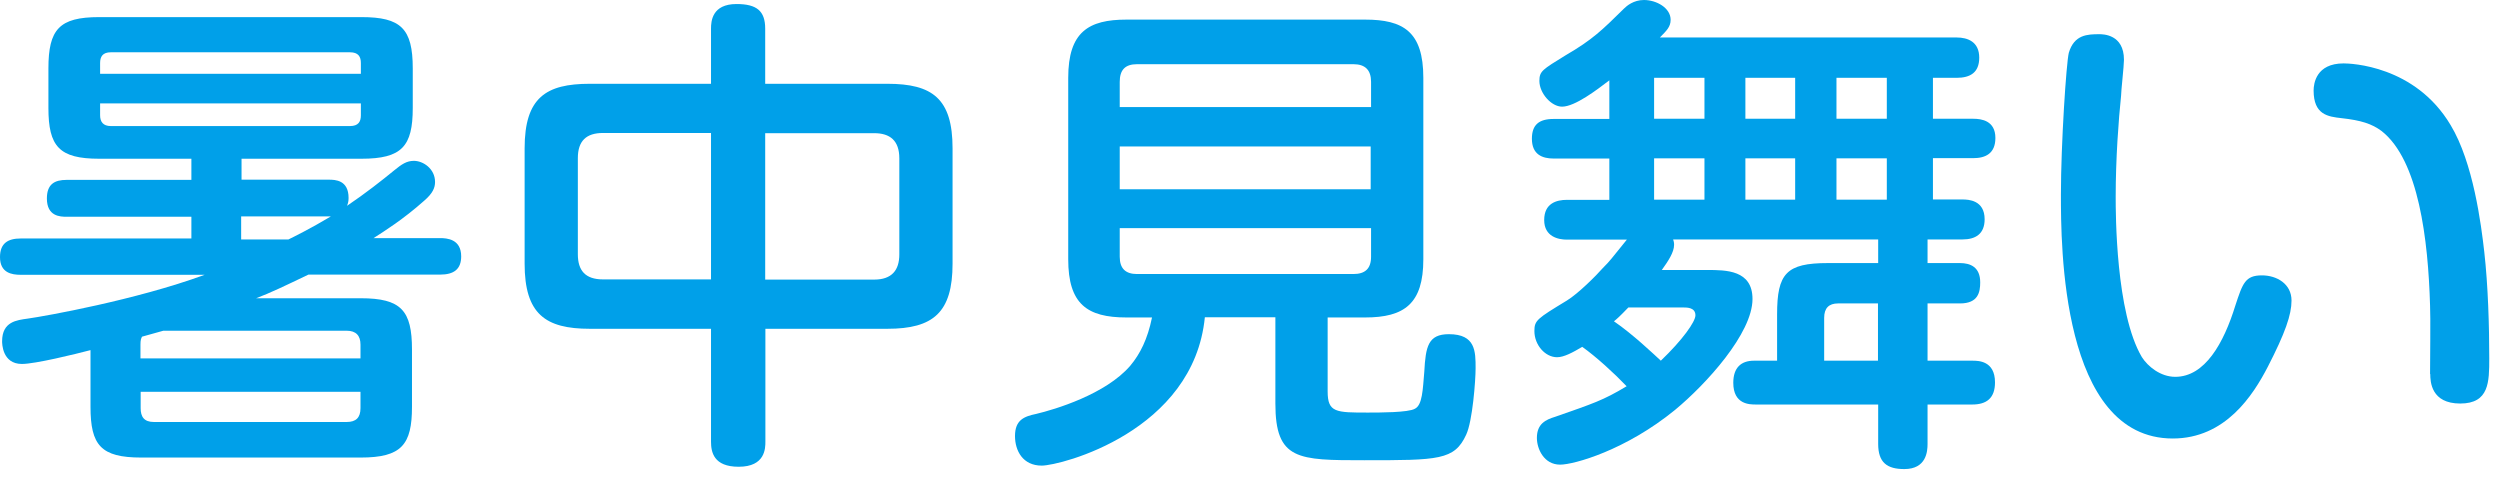 <svg width="204" height="39" viewBox="0 0 204 39" fill="none" xmlns="http://www.w3.org/2000/svg">
<path d="M28.287 26.987C29.055 26.987 29.416 27.394 29.416 28.116V29.245H11.462V28.116C11.462 27.755 11.509 27.63 11.588 27.473L13.328 26.987H28.287ZM19.678 12.953H29.494C32.787 12.953 33.681 11.949 33.681 8.813V5.583C33.681 2.322 32.709 1.396 29.494 1.396H8.091C4.829 1.396 3.951 2.4 3.951 5.583V8.813C3.951 11.949 4.829 12.953 8.091 12.953H15.617V14.678H5.441C4.437 14.678 3.826 15.038 3.826 16.199C3.826 17.657 4.908 17.688 5.441 17.688H15.617V19.46H1.693C0.643 19.46 -0 19.852 -0 20.981C-0 22.267 0.956 22.424 1.693 22.424H16.699C11.101 24.478 3.7 25.795 2.258 25.999C1.38 26.124 0.172 26.234 0.172 27.849C0.172 28.006 0.172 29.699 1.787 29.699C2.869 29.699 6.131 28.9 7.385 28.57V33.196C7.385 36.332 8.232 37.336 11.525 37.336H29.432C32.772 37.336 33.618 36.285 33.618 33.196V28.523C33.618 25.34 32.74 24.337 29.432 24.337H20.902C22.062 23.898 23.238 23.333 25.167 22.408H35.908C37.037 22.408 37.633 21.969 37.633 20.919C37.633 19.507 36.472 19.429 35.908 19.429H30.482C31.36 18.864 32.897 17.908 34.622 16.371C35.312 15.775 35.5 15.321 35.5 14.85C35.5 13.768 34.528 13.125 33.775 13.125C33.179 13.125 32.772 13.408 32.176 13.894C31.204 14.693 29.808 15.791 28.318 16.794C28.397 16.591 28.444 16.434 28.444 16.152C28.444 14.693 27.362 14.662 26.829 14.662H19.71V12.937L19.678 12.953ZM29.416 31.973V33.306C29.416 34.074 29.055 34.435 28.287 34.435H12.56C11.744 34.435 11.478 33.996 11.478 33.306V31.973H29.432H29.416ZM8.169 5.144C8.169 4.627 8.373 4.266 9.047 4.266H28.554C29.244 4.266 29.447 4.627 29.447 5.144V6.022H8.169V5.144ZM29.447 8.437V9.409C29.447 9.927 29.244 10.287 28.554 10.287H9.047C8.404 10.287 8.169 9.927 8.169 9.409V8.437H29.447ZM19.678 19.539V17.657H27.001C25.386 18.629 23.865 19.382 23.536 19.539H19.678Z" fill="#00A0E9"/>
<path d="M58.019 22.799H49.206C47.764 22.799 47.152 22.078 47.152 20.745V12.905C47.152 11.494 47.842 10.851 49.206 10.851H58.019V22.799ZM62.44 26.829H72.413C76.161 26.829 77.729 25.496 77.729 21.513V12.105C77.729 8.044 76.082 6.837 72.413 6.837H62.44V2.336C62.44 0.894 61.75 0.329 60.104 0.329C58.097 0.329 58.019 1.741 58.019 2.336V6.837H48.124C44.549 6.837 42.809 7.966 42.809 12.105V21.513C42.809 25.622 44.502 26.829 48.124 26.829H58.019V36.033C58.019 36.88 58.222 38.087 60.276 38.087C62.456 38.087 62.456 36.566 62.456 36.033V26.829H62.44ZM62.44 10.867H71.331C72.617 10.867 73.385 11.462 73.385 12.921V20.761C73.385 22.047 72.774 22.815 71.331 22.815H62.44V10.867Z" fill="#00A0E9"/>
<path d="M111.848 15.446H91.37V11.949H111.848V15.446ZM108.336 25.905H111.393C114.608 25.905 116.144 24.776 116.144 21.154V6.351C116.144 2.573 114.498 1.6 111.393 1.6H91.918C88.829 1.6 87.167 2.604 87.167 6.351V21.154C87.167 24.807 88.704 25.905 91.918 25.905H94.004C93.643 27.677 93.032 28.884 92.232 29.841C90.225 32.177 86.07 33.416 84.549 33.776C83.576 33.98 82.824 34.262 82.824 35.58C82.824 36.787 83.467 37.994 85.003 37.994C86.54 37.994 97.391 35.219 98.316 25.889H104.071V32.93C104.071 37.555 105.921 37.555 111.315 37.555C117.383 37.555 118.685 37.555 119.641 35.47C120.159 34.372 120.409 31.048 120.409 30.044C120.409 28.68 120.409 27.269 118.23 27.269C116.536 27.269 116.333 28.273 116.223 30.327C116.097 31.816 116.066 33.055 115.454 33.353C114.937 33.666 112.554 33.666 111.628 33.666C109.01 33.666 108.336 33.666 108.336 31.942V25.905ZM91.37 8.735V6.681C91.37 5.709 91.808 5.238 92.781 5.238H110.437C111.409 5.238 111.879 5.724 111.879 6.681V8.735H91.37ZM111.879 20.95C111.879 21.922 111.393 22.361 110.437 22.361H92.781C91.856 22.361 91.37 21.922 91.37 20.95V18.613H111.879V20.95Z" fill="#00A0E9"/>
<path d="M146.485 9.691H142.424V6.351H146.485V9.691ZM132.764 19.538C131.432 21.185 131.4 21.263 130.789 21.875C130.271 22.47 128.782 23.96 127.857 24.524C125.41 26.014 125.207 26.14 125.207 27.018C125.207 28.147 126.085 29.15 127.057 29.15C127.621 29.15 128.343 28.758 129.111 28.303C130.24 29.103 131.73 30.467 132.733 31.518C130.804 32.678 129.989 32.929 126.9 34.011C126.132 34.246 125.41 34.575 125.41 35.736C125.41 36.614 125.975 37.915 127.308 37.915C128.437 37.915 132.655 36.739 136.685 33.447C139.209 31.361 143.004 27.206 143.004 24.399C143.004 22.031 140.84 22.031 139.303 22.031H135.603C136.12 21.31 136.606 20.589 136.606 19.977C136.606 19.773 136.575 19.695 136.528 19.538H153.259V21.467H149.15C145.763 21.467 145.011 22.314 145.011 25.654V29.432H143.129C142.047 29.432 141.436 30.028 141.436 31.236C141.436 33.008 142.768 33.008 143.286 33.008H153.259V36.222C153.259 37.743 153.98 38.276 155.391 38.276C157.194 38.276 157.288 36.834 157.288 36.222V33.008H160.942C162.102 33.008 162.792 32.49 162.792 31.204C162.792 29.432 161.428 29.432 160.942 29.432H157.288V24.76H159.938C161.428 24.76 161.585 23.834 161.585 23.035C161.585 21.796 160.785 21.467 159.938 21.467H157.288V19.538H160.142C161.193 19.538 161.946 19.099 161.946 17.892C161.946 16.324 160.613 16.277 160.142 16.277H157.728V12.905H161.02C161.993 12.905 162.824 12.545 162.824 11.259C162.824 9.848 161.695 9.691 161.02 9.691H157.728V6.351H159.656C160.785 6.351 161.506 5.912 161.506 4.705C161.506 3.419 160.581 3.058 159.656 3.058H135.446C135.963 2.525 136.324 2.211 136.324 1.616C136.324 0.643 135.164 0 134.144 0C133.298 0 132.733 0.487 132.529 0.69C130.726 2.462 129.958 3.231 127.747 4.516C125.865 5.677 125.614 5.802 125.614 6.602C125.614 7.605 126.586 8.703 127.465 8.703C128.515 8.703 130.318 7.323 131.322 6.555V9.707H126.775C125.567 9.707 125.003 10.193 125.003 11.322C125.003 12.607 125.849 12.937 126.775 12.937H131.322V16.308H127.857C127.01 16.308 126.006 16.59 126.006 17.954C126.006 19.319 127.167 19.554 127.857 19.554H132.764V19.538ZM146.485 16.292H142.424V12.921H146.485V16.292ZM139.084 9.691H134.975V6.351H139.084V9.691ZM139.084 16.292H134.975V12.921H139.084V16.292ZM153.964 9.691H149.856V6.351H153.964V9.691ZM153.964 16.292H149.856V12.921H153.964V16.292ZM137.343 25.089C137.672 25.089 138.347 25.089 138.347 25.732C138.347 26.249 137.296 27.739 135.524 29.432C134.96 28.915 133.235 27.268 131.698 26.218C131.949 26.014 132.137 25.857 132.874 25.089H137.343ZM148.852 29.432V25.936C148.852 25.136 149.244 24.76 149.981 24.76H153.243V29.432H148.852Z" fill="#00A0E9"/>
<path d="M173.315 4.892C173.315 5.378 173.079 7.432 173.079 7.824C172.875 9.769 172.64 12.936 172.64 16.072C172.64 17.405 172.64 25.527 174.773 29.134C175.259 29.902 176.294 30.749 177.501 30.749C179.916 30.749 181.453 28.021 182.409 24.916C183.005 23.113 183.209 22.47 184.573 22.47C185.78 22.47 186.988 23.16 186.988 24.524C186.988 25.684 186.47 27.174 185.059 29.918C183.852 32.254 181.594 35.782 177.297 35.782C168.171 35.782 168.171 19.977 168.171 15.868C168.171 11.76 168.61 5.127 168.814 4.312C169.253 2.822 170.335 2.791 171.307 2.791C171.59 2.791 173.315 2.791 173.315 4.876V4.892ZM198.293 30.529C198.293 29.636 198.34 25.7 198.293 24.932C198.136 19.538 197.368 13.077 194.342 10.694C193.542 10.098 192.648 9.816 191.08 9.643C189.951 9.518 188.791 9.361 188.791 7.385C188.791 6.821 188.995 5.174 191.237 5.174C191.802 5.174 197.07 5.331 199.971 10.208C201.821 13.265 202.464 18.33 202.715 20.541C203.029 23.317 203.123 26.609 203.123 29.228C203.123 31.157 203.123 32.928 200.755 32.928C198.387 32.928 198.309 31.157 198.309 30.514L198.293 30.529Z" fill="#00A0E9"/>
</svg>
